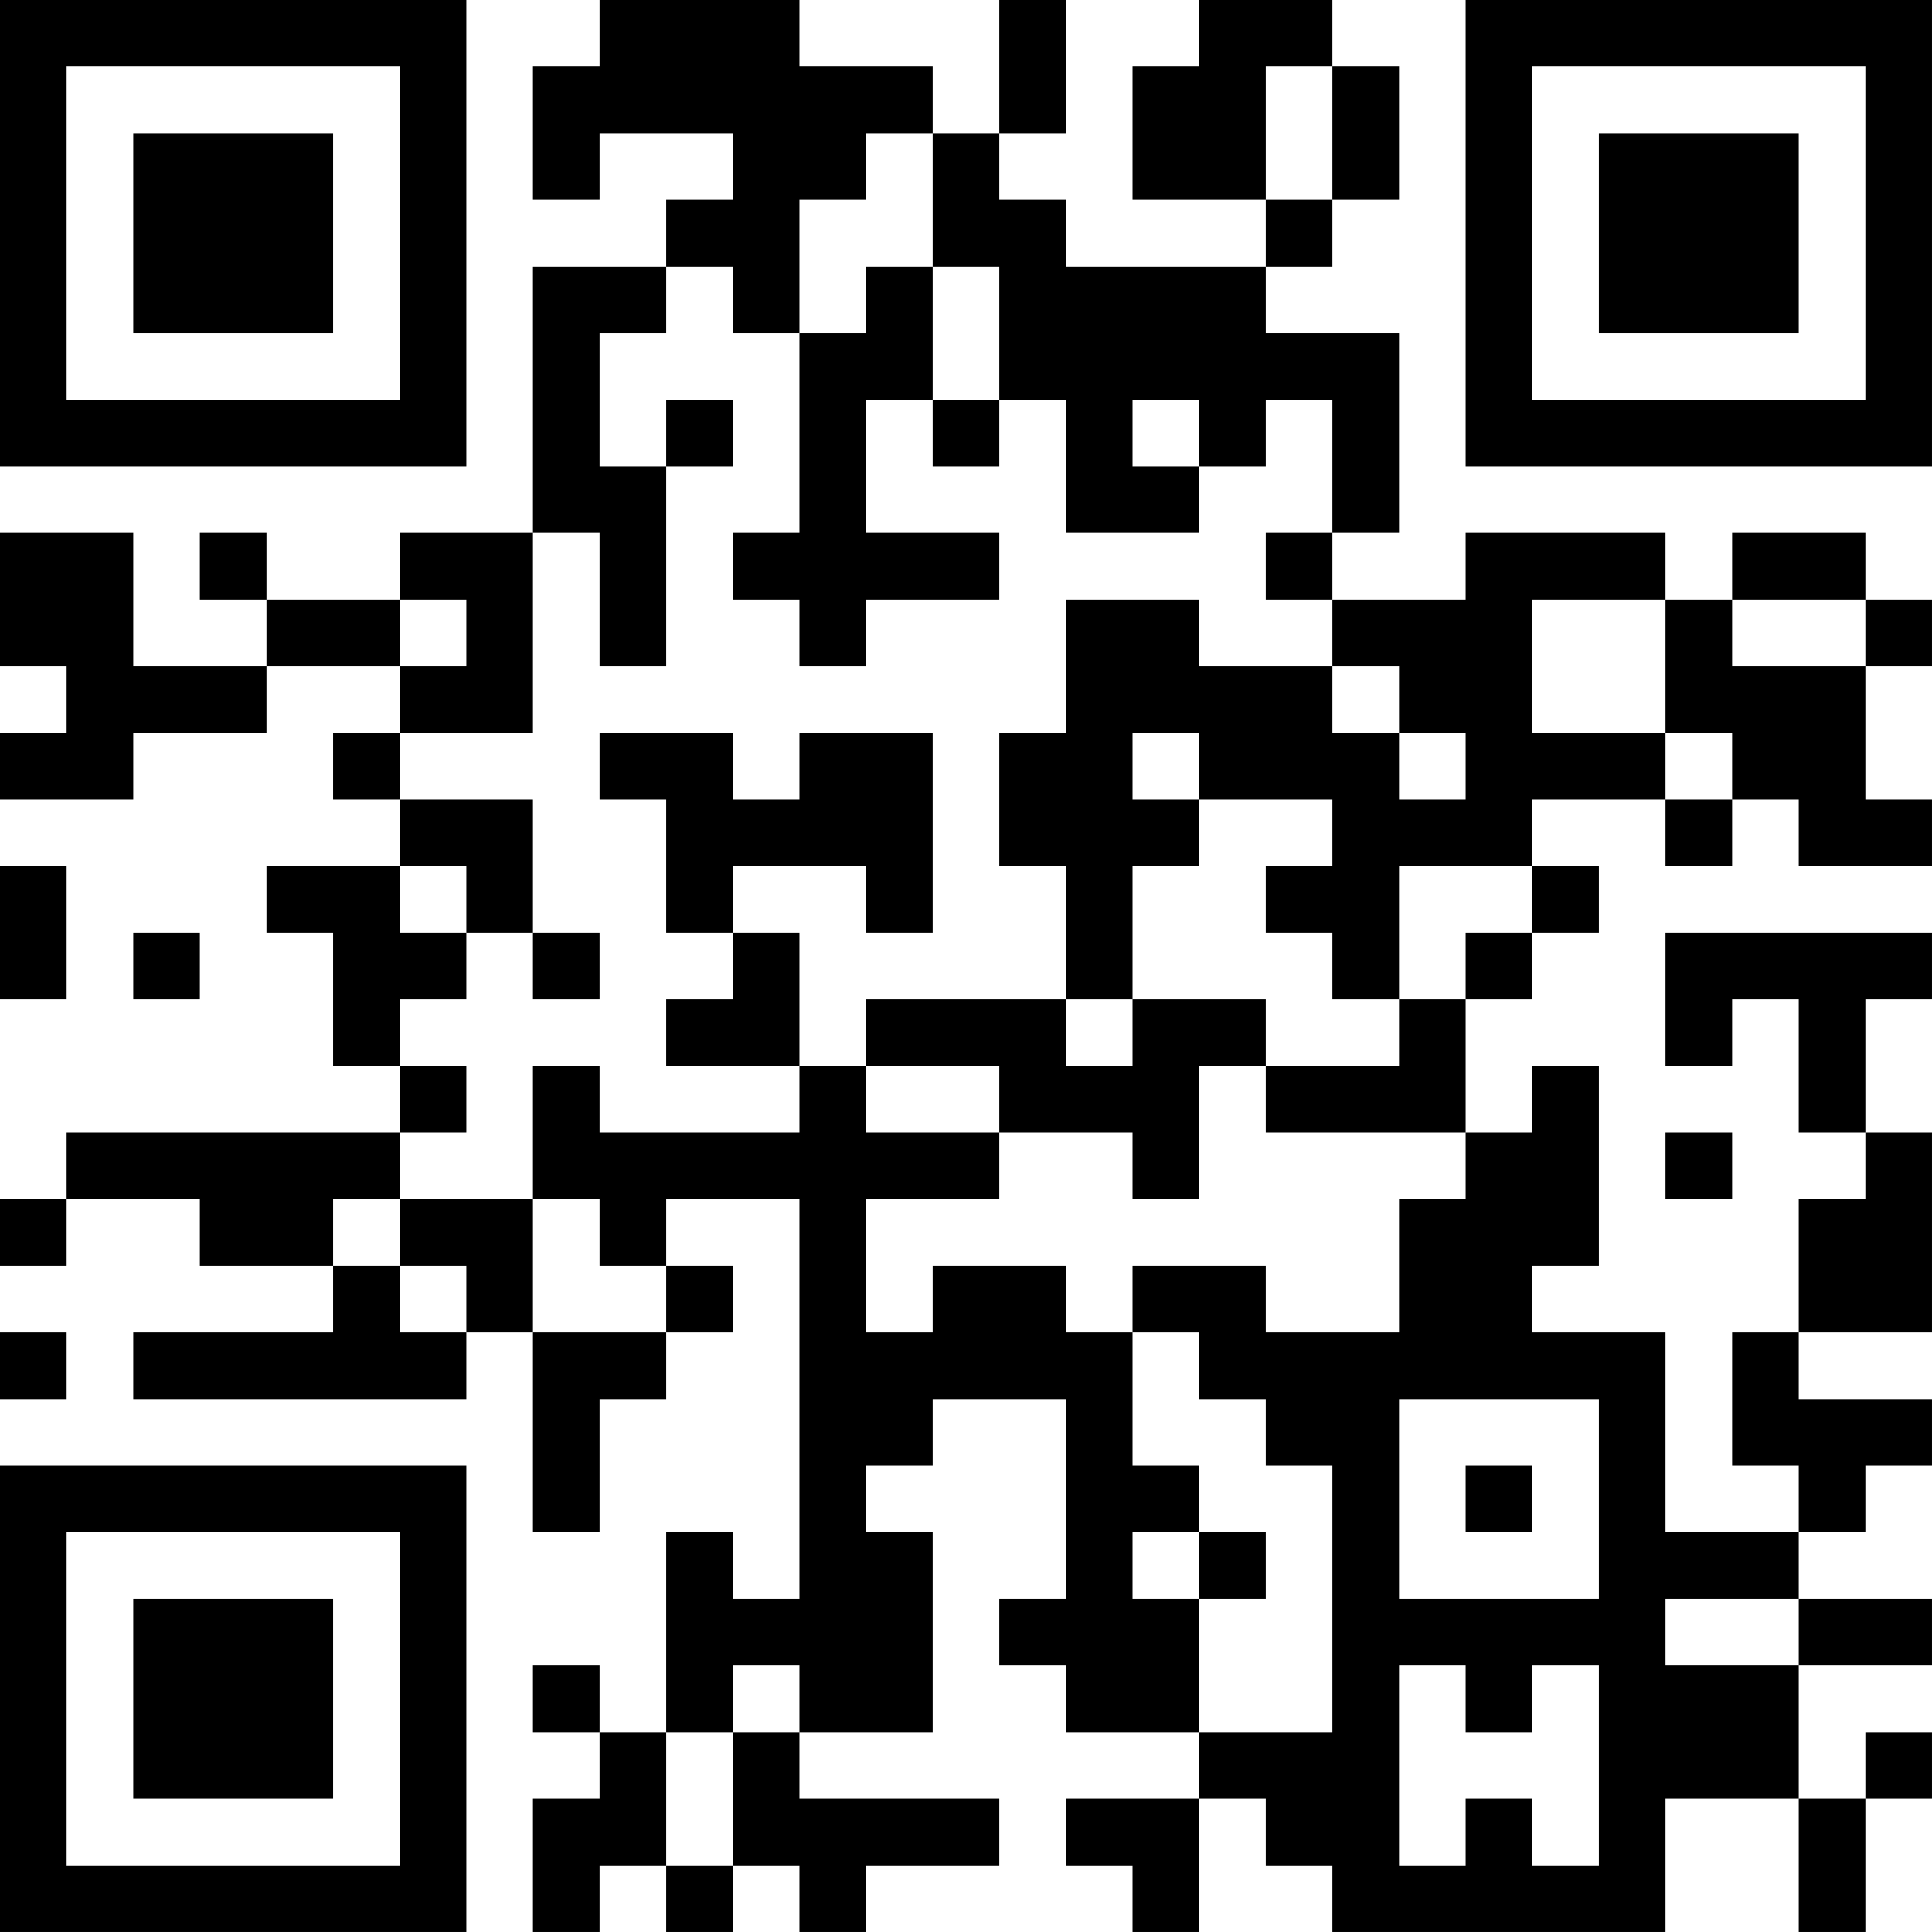 <?xml version="1.0" encoding="UTF-8"?>
<svg xmlns="http://www.w3.org/2000/svg" version="1.1" width="400" height="400" viewBox="0 0 400 400"><rect x="0" y="0" width="400" height="400" fill="#ffffff"/><g transform="scale(13.793)"><g transform="translate(0,0)"><path fill-rule="evenodd" d="M9 0L9 1L8 1L8 3L9 3L9 2L11 2L11 3L10 3L10 4L8 4L8 8L6 8L6 9L4 9L4 8L3 8L3 9L4 9L4 10L2 10L2 8L0 8L0 10L1 10L1 11L0 11L0 12L2 12L2 11L4 11L4 10L6 10L6 11L5 11L5 12L6 12L6 13L4 13L4 14L5 14L5 16L6 16L6 17L1 17L1 18L0 18L0 19L1 19L1 18L3 18L3 19L5 19L5 20L2 20L2 21L7 21L7 20L8 20L8 23L9 23L9 21L10 21L10 20L11 20L11 19L10 19L10 18L12 18L12 24L11 24L11 23L10 23L10 26L9 26L9 25L8 25L8 26L9 26L9 27L8 27L8 29L9 29L9 28L10 28L10 29L11 29L11 28L12 28L12 29L13 29L13 28L15 28L15 27L12 27L12 26L14 26L14 23L13 23L13 22L14 22L14 21L16 21L16 24L15 24L15 25L16 25L16 26L18 26L18 27L16 27L16 28L17 28L17 29L18 29L18 27L19 27L19 28L20 28L20 29L25 29L25 27L27 27L27 29L28 29L28 27L29 27L29 26L28 26L28 27L27 27L27 25L29 25L29 24L27 24L27 23L28 23L28 22L29 22L29 21L27 21L27 20L29 20L29 17L28 17L28 15L29 15L29 14L25 14L25 16L26 16L26 15L27 15L27 17L28 17L28 18L27 18L27 20L26 20L26 22L27 22L27 23L25 23L25 20L23 20L23 19L24 19L24 16L23 16L23 17L22 17L22 15L23 15L23 14L24 14L24 13L23 13L23 12L25 12L25 13L26 13L26 12L27 12L27 13L29 13L29 12L28 12L28 10L29 10L29 9L28 9L28 8L26 8L26 9L25 9L25 8L22 8L22 9L20 9L20 8L21 8L21 5L19 5L19 4L20 4L20 3L21 3L21 1L20 1L20 0L18 0L18 1L17 1L17 3L19 3L19 4L16 4L16 3L15 3L15 2L16 2L16 0L15 0L15 2L14 2L14 1L12 1L12 0ZM19 1L19 3L20 3L20 1ZM13 2L13 3L12 3L12 5L11 5L11 4L10 4L10 5L9 5L9 7L10 7L10 10L9 10L9 8L8 8L8 11L6 11L6 12L8 12L8 14L7 14L7 13L6 13L6 14L7 14L7 15L6 15L6 16L7 16L7 17L6 17L6 18L5 18L5 19L6 19L6 20L7 20L7 19L6 19L6 18L8 18L8 20L10 20L10 19L9 19L9 18L8 18L8 16L9 16L9 17L12 17L12 16L13 16L13 17L15 17L15 18L13 18L13 20L14 20L14 19L16 19L16 20L17 20L17 22L18 22L18 23L17 23L17 24L18 24L18 26L20 26L20 22L19 22L19 21L18 21L18 20L17 20L17 19L19 19L19 20L21 20L21 18L22 18L22 17L19 17L19 16L21 16L21 15L22 15L22 14L23 14L23 13L21 13L21 15L20 15L20 14L19 14L19 13L20 13L20 12L18 12L18 11L17 11L17 12L18 12L18 13L17 13L17 15L16 15L16 13L15 13L15 11L16 11L16 9L18 9L18 10L20 10L20 11L21 11L21 12L22 12L22 11L21 11L21 10L20 10L20 9L19 9L19 8L20 8L20 6L19 6L19 7L18 7L18 6L17 6L17 7L18 7L18 8L16 8L16 6L15 6L15 4L14 4L14 2ZM13 4L13 5L12 5L12 8L11 8L11 9L12 9L12 10L13 10L13 9L15 9L15 8L13 8L13 6L14 6L14 7L15 7L15 6L14 6L14 4ZM10 6L10 7L11 7L11 6ZM6 9L6 10L7 10L7 9ZM23 9L23 11L25 11L25 12L26 12L26 11L25 11L25 9ZM26 9L26 10L28 10L28 9ZM9 11L9 12L10 12L10 14L11 14L11 15L10 15L10 16L12 16L12 14L11 14L11 13L13 13L13 14L14 14L14 11L12 11L12 12L11 12L11 11ZM0 13L0 15L1 15L1 13ZM2 14L2 15L3 15L3 14ZM8 14L8 15L9 15L9 14ZM13 15L13 16L15 16L15 17L17 17L17 18L18 18L18 16L19 16L19 15L17 15L17 16L16 16L16 15ZM25 17L25 18L26 18L26 17ZM0 20L0 21L1 21L1 20ZM21 21L21 24L24 24L24 21ZM22 22L22 23L23 23L23 22ZM18 23L18 24L19 24L19 23ZM25 24L25 25L27 25L27 24ZM11 25L11 26L10 26L10 28L11 28L11 26L12 26L12 25ZM21 25L21 28L22 28L22 27L23 27L23 28L24 28L24 25L23 25L23 26L22 26L22 25ZM0 0L0 7L7 7L7 0ZM1 1L1 6L6 6L6 1ZM2 2L2 5L5 5L5 2ZM22 0L22 7L29 7L29 0ZM23 1L23 6L28 6L28 1ZM24 2L24 5L27 5L27 2ZM0 22L0 29L7 29L7 22ZM1 23L1 28L6 28L6 23ZM2 24L2 27L5 27L5 24Z" fill="#000000"/></g></g></svg>
